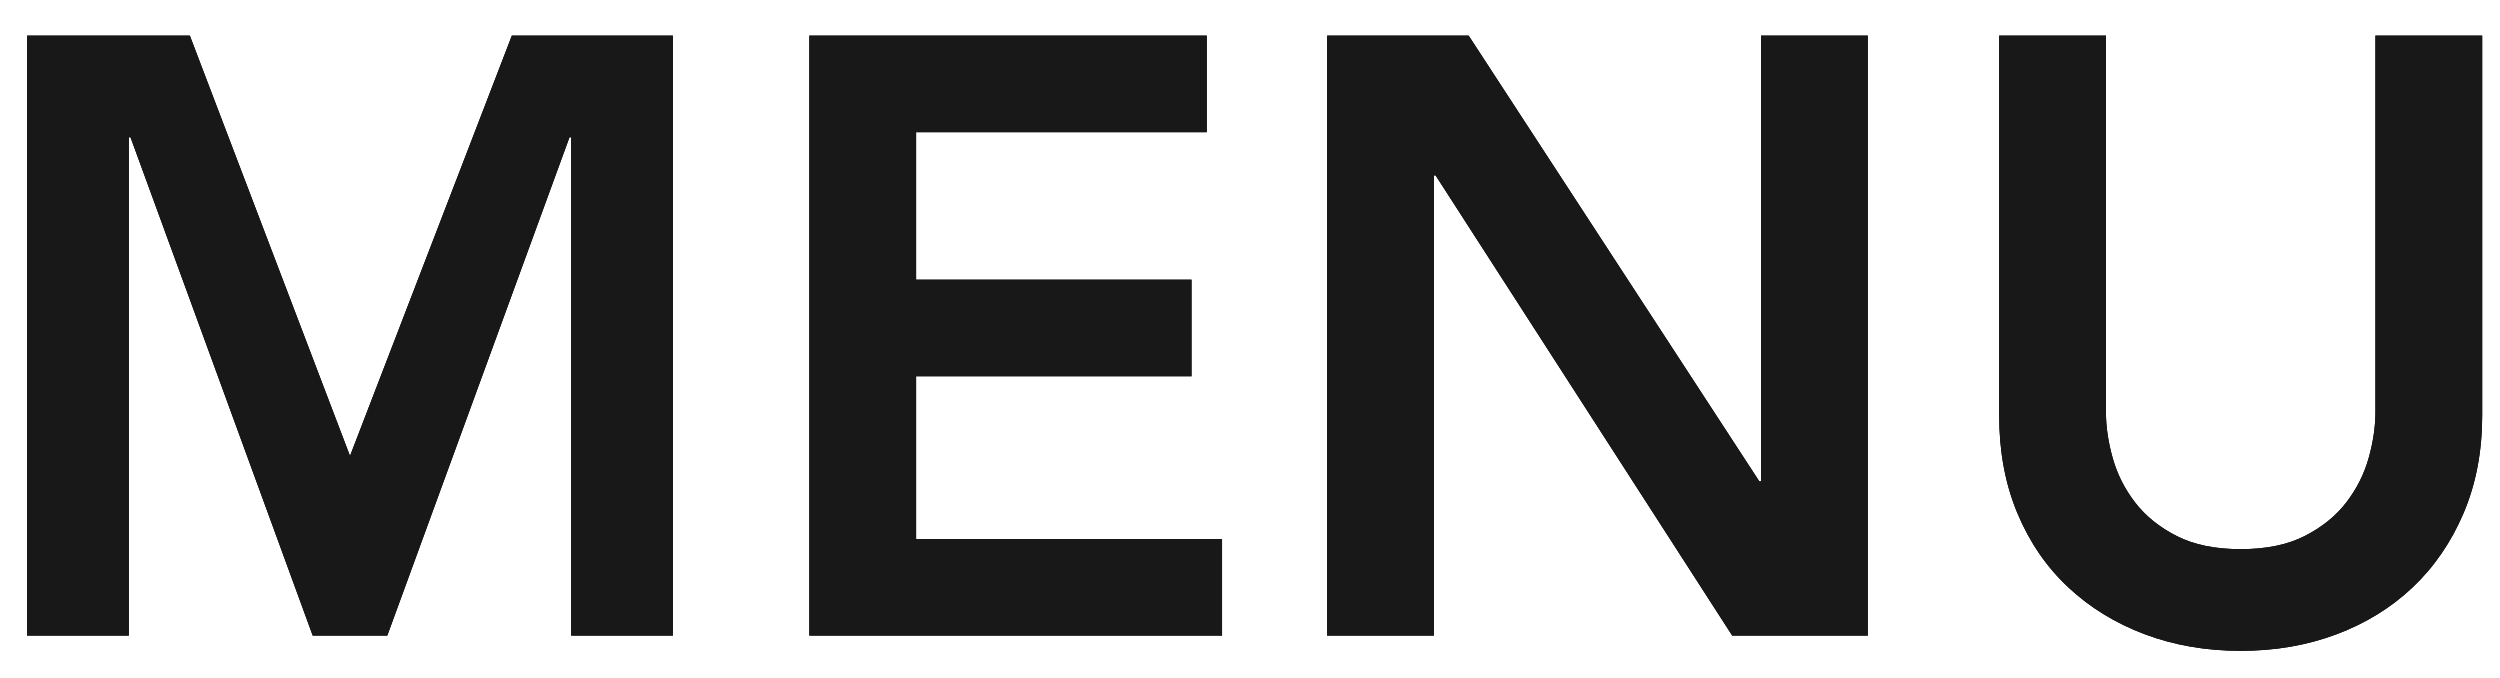 <?xml version="1.0" encoding="UTF-8"?>
<svg width="59px" height="16px" viewBox="0 0 59 16" version="1.1" xmlns="http://www.w3.org/2000/svg" xmlns:xlink="http://www.w3.org/1999/xlink">
    <title>MENU dark</title>
    <defs>
        <path d="M3.04,15 L3.04,3.24 L3.08,3.24 L7.38,15 L9.14,15 L13.44,3.24 L13.48,3.24 L13.48,15 L15.88,15 L15.88,0.84 L12.08,0.84 L8.26,10.76 L4.48,0.84 L0.64,0.84 L0.64,15 L3.04,15 Z M28.84,15 L28.84,12.72 L21.62,12.72 L21.62,8.88 L28.12,8.88 L28.12,6.6 L21.62,6.6 L21.62,3.12 L28.48,3.12 L28.48,0.84 L19.1,0.84 L19.1,15 L28.84,15 Z M33.84,15 L33.84,4.14 L33.88,4.14 L40.88,15 L44.08,15 L44.08,0.84 L41.56,0.84 L41.56,11.36 L41.52,11.36 L34.66,0.84 L31.32,0.84 L31.32,15 L33.84,15 Z M52.88,15.36 C53.693,15.36 54.447,15.23 55.14,14.97 C55.833,14.71 56.433,14.34 56.94,13.86 C57.447,13.38 57.847,12.797 58.14,12.11 C58.433,11.423 58.58,10.653 58.58,9.8 L58.58,0.84 L56.06,0.84 L56.06,9.72 C56.06,10.067 56.007,10.43 55.9,10.81 C55.793,11.19 55.617,11.54 55.37,11.86 C55.123,12.18 54.797,12.443 54.39,12.65 C53.983,12.857 53.48,12.96 52.88,12.96 C52.28,12.96 51.777,12.857 51.37,12.65 C50.963,12.443 50.637,12.18 50.39,11.86 C50.143,11.54 49.967,11.19 49.86,10.81 C49.753,10.43 49.7,10.067 49.7,9.72 L49.7,0.84 L47.18,0.84 L47.18,9.8 C47.18,10.653 47.323,11.423 47.61,12.11 C47.897,12.797 48.297,13.38 48.81,13.86 C49.323,14.34 49.927,14.71 50.62,14.97 C51.313,15.23 52.067,15.36 52.88,15.36 Z" id="path-1"></path>
    </defs>
    <g id="Page-1" stroke="none" stroke-width="1" fill="none" fill-rule="evenodd">
        <g id="MENU-dark" fill-rule="nonzero">
            <use fill="#000000" xlink:href="#path-1"></use>
            <use fill="#181818" xlink:href="#path-1"></use>
        </g>
    </g>
</svg>